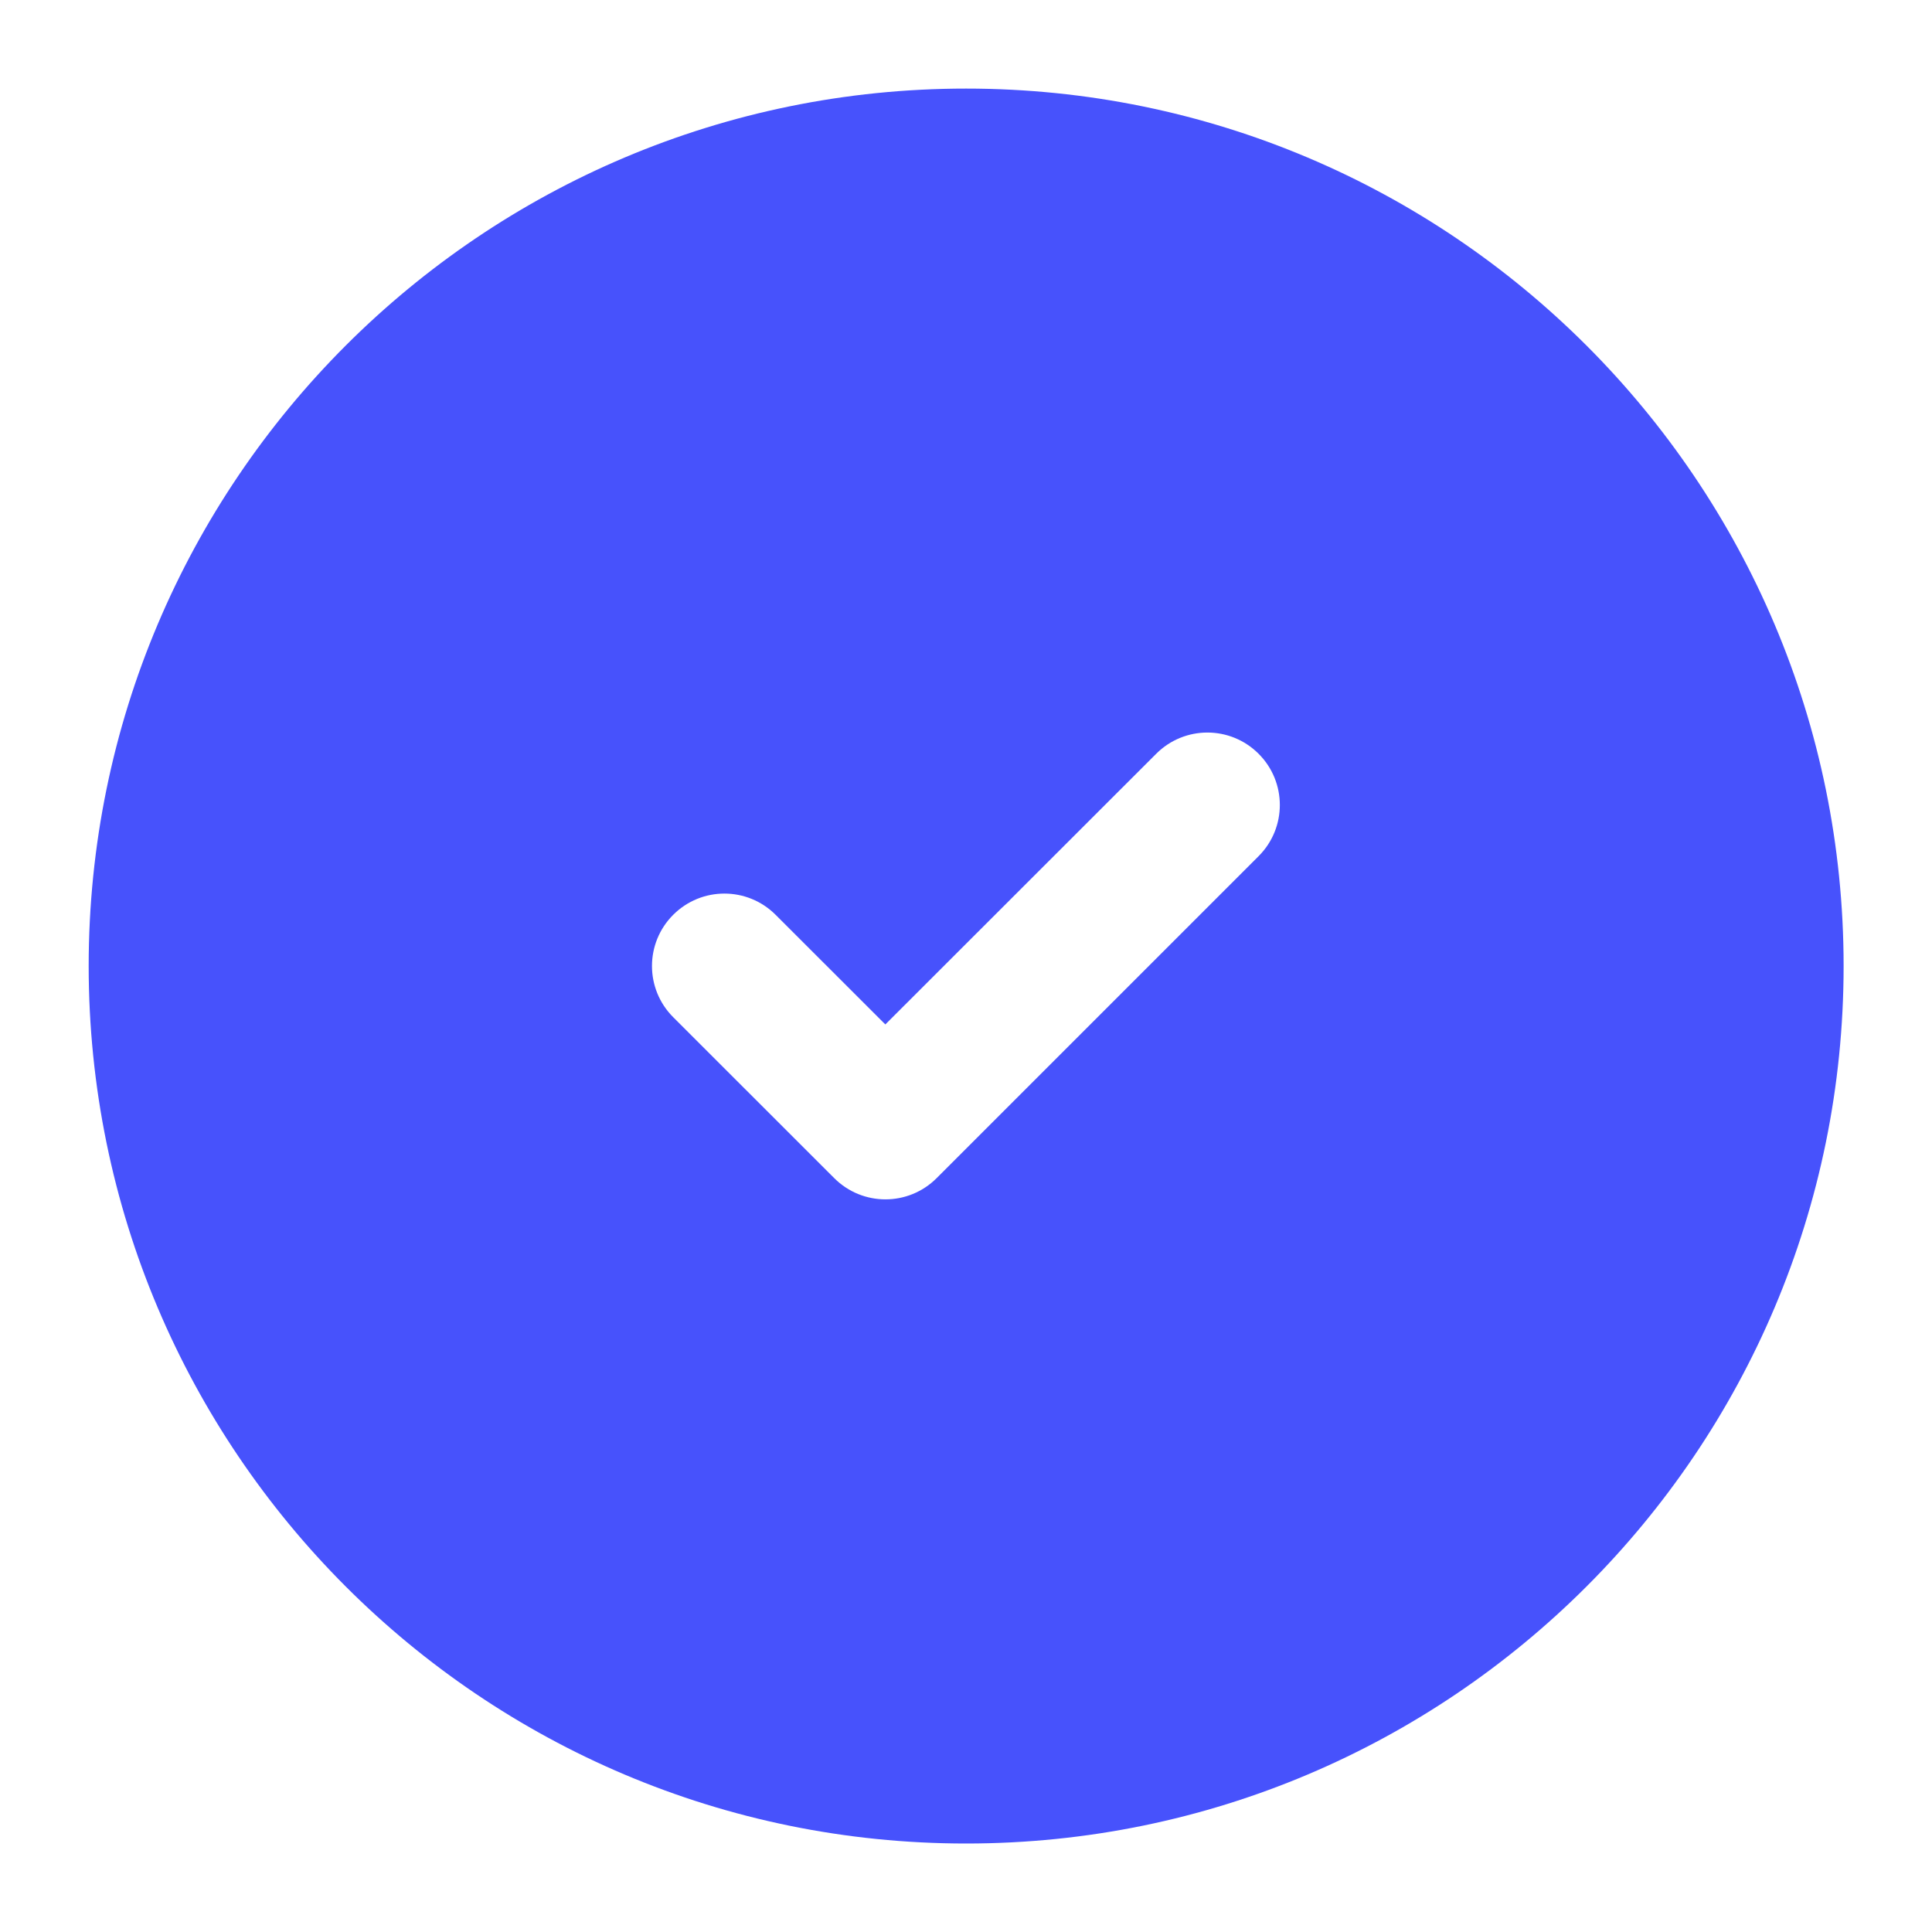 <svg width="20" height="20" viewBox="0 0 20 20" fill="none" xmlns="http://www.w3.org/2000/svg">
<g clip-path="url(#clip0_2578_12360)">
<path d="M10.001 0.917C15.017 0.917 19.085 4.984 19.085 10C19.085 15.016 15.017 19.084 10.001 19.084C4.985 19.084 0.918 15.016 0.918 10C0.918 4.984 4.985 0.917 10.001 0.917ZM13.029 7.803C12.736 7.51 12.262 7.51 11.969 7.803L9.165 10.605L8.029 9.47C7.736 9.177 7.262 9.177 6.969 9.47C6.676 9.763 6.676 10.237 6.969 10.53L8.636 12.196C8.929 12.489 9.403 12.489 9.696 12.196L13.029 8.863C13.322 8.57 13.322 8.096 13.029 7.803Z" fill="#4752FC"/>
</g>
<defs>
<clipPath id="clip0_2578_12360">
<rect width="20" height="20" fill="white"/>
</clipPath>
</defs>
</svg>
